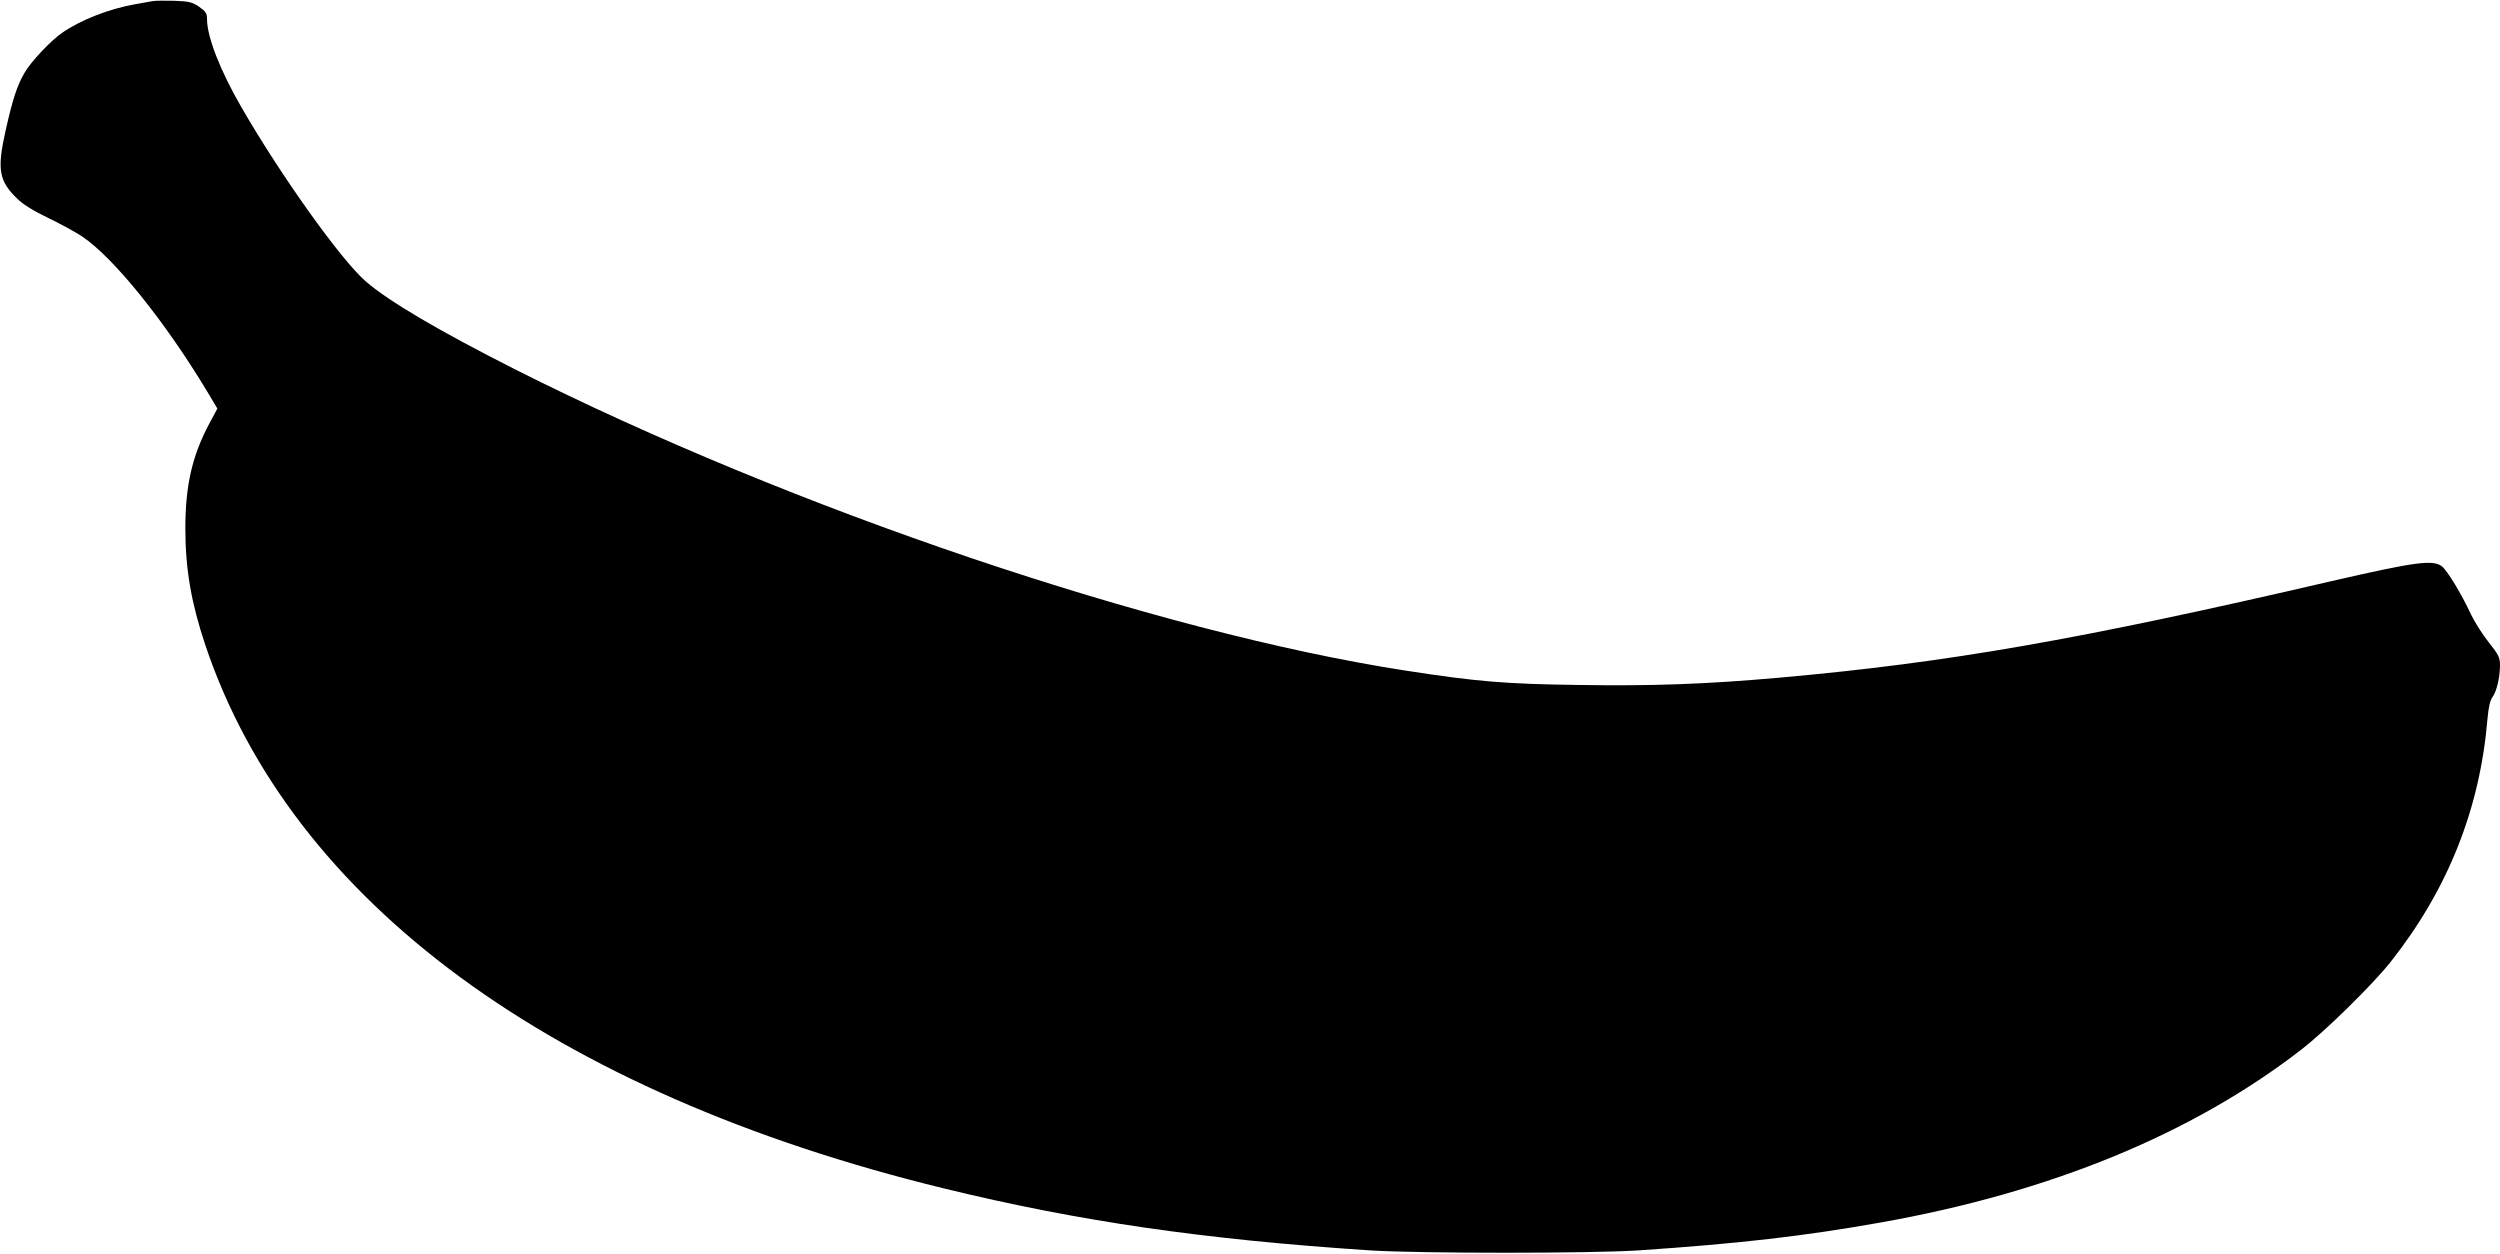  <svg version="1.0" xmlns="http://www.w3.org/2000/svg"
 width="1280pt" height="642pt" viewBox="0 0 1280 642"
 preserveAspectRatio="xMidYMid meet"><g transform="translate(0,642) scale(0.1,-0.1)"
fill="#000000" stroke="none">
<path d="M780 6414 c-14 -2 -52 -9 -85 -15 -136 -24 -280 -80 -377 -147 -58
-40 -159 -147 -192 -204 -38 -65 -61 -135 -97 -295 -45 -201 -35 -259 59 -350
30 -30 84 -63 161 -100 64 -31 141 -73 172 -94 163 -110 423 -434 639 -792
l53 -89 -42 -78 c-87 -164 -122 -316 -122 -535 0 -209 30 -382 103 -600 441
-1310 1775 -2291 3782 -2780 693 -169 1329 -261 2181 -317 250 -16 1133 -16
1375 0 516 35 847 73 1240 143 867 154 1594 453 2150 883 124 95 370 337 460
451 293 371 457 782 496 1245 5 57 13 93 25 110 22 30 38 99 39 162 0 42 -6
54 -58 120 -32 40 -73 105 -91 143 -48 104 -120 222 -148 245 -46 36 -138 23
-564 -75 -1300 -302 -1968 -418 -2832 -495 -373 -33 -649 -43 -1027 -37 -373
5 -516 17 -880 73 -1279 197 -3148 829 -4565 1544 -387 196 -643 346 -762 449
-126 109 -434 540 -637 892 -109 188 -176 361 -176 450 0 31 -6 40 -40 64 -35
24 -51 28 -127 31 -49 1 -99 1 -113 -2z"/>
</g>
</svg>
